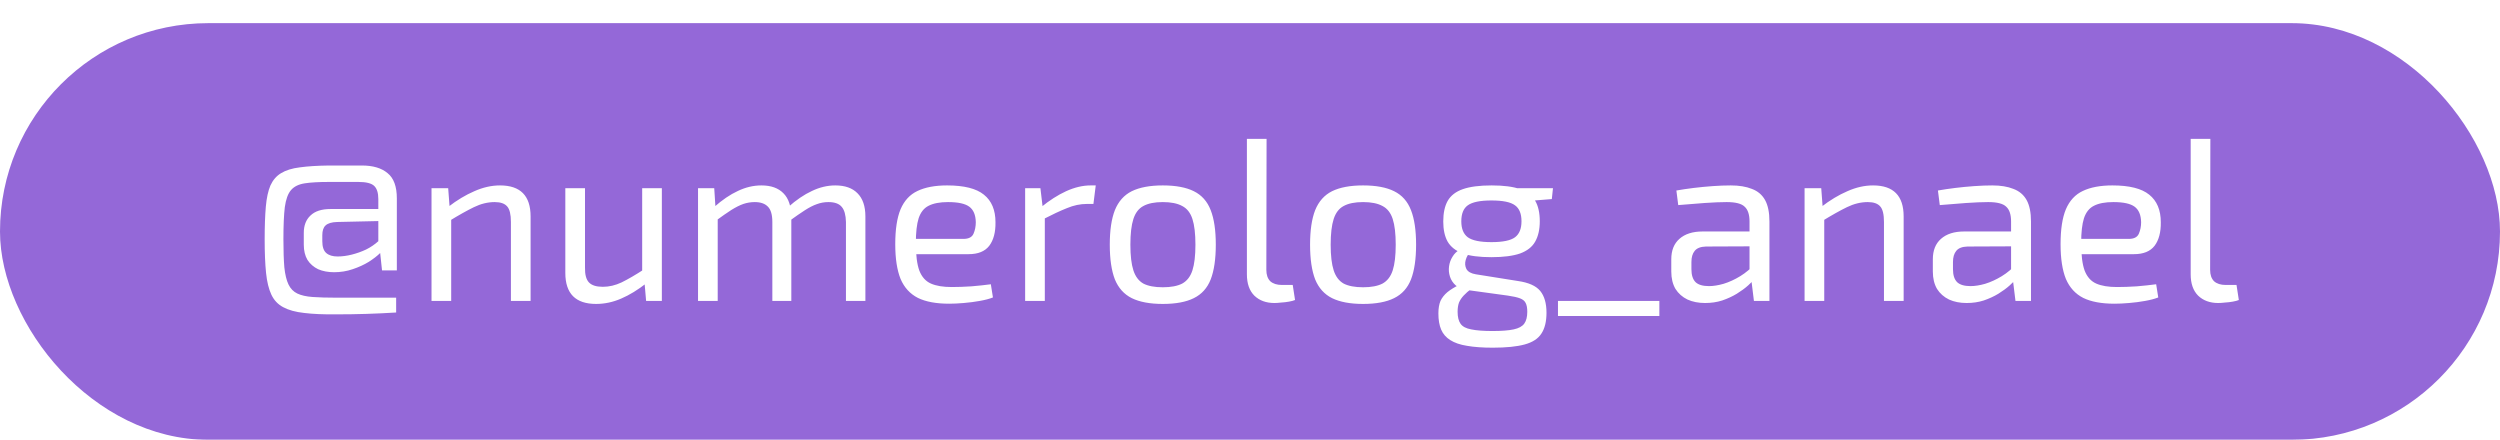 <?xml version="1.0" encoding="UTF-8"?> <svg xmlns="http://www.w3.org/2000/svg" width="216" height="38" viewBox="0 0 216 38" fill="none"> <g filter="url(#filter0_d_183_5)"> <rect width="216" height="36" rx="18" fill="#9468D8"></rect> </g> <path d="M31.267 14.3C32.227 14.3 32.967 14.52 33.487 14.96C34.02 15.387 34.287 16.113 34.287 17.14V23.36H33.007L32.847 21.86C32.607 22.1 32.281 22.353 31.867 22.62C31.454 22.873 30.987 23.087 30.467 23.26C29.96 23.433 29.427 23.52 28.867 23.52C28.347 23.52 27.887 23.433 27.487 23.26C27.101 23.073 26.794 22.807 26.567 22.46C26.354 22.1 26.247 21.66 26.247 21.14V20.12C26.247 19.48 26.441 18.98 26.827 18.62C27.214 18.247 27.787 18.06 28.547 18.06H32.687V17.2C32.687 16.667 32.567 16.287 32.327 16.06C32.087 15.833 31.634 15.72 30.967 15.72H28.407C27.541 15.72 26.847 15.76 26.327 15.84C25.807 15.92 25.414 16.113 25.147 16.42C24.881 16.727 24.701 17.22 24.607 17.9C24.527 18.567 24.487 19.493 24.487 20.68C24.487 21.653 24.514 22.46 24.567 23.1C24.634 23.727 24.754 24.22 24.927 24.58C25.101 24.94 25.354 25.2 25.687 25.36C26.02 25.52 26.46 25.62 27.007 25.66C27.567 25.7 28.254 25.72 29.067 25.72H34.227V27C33.374 27.053 32.52 27.093 31.667 27.12C30.814 27.147 29.954 27.16 29.087 27.16C27.967 27.173 27.034 27.133 26.287 27.04C25.541 26.96 24.934 26.793 24.467 26.54C24.014 26.3 23.674 25.94 23.447 25.46C23.221 24.98 23.067 24.353 22.987 23.58C22.907 22.793 22.867 21.827 22.867 20.68C22.867 19.56 22.901 18.62 22.967 17.86C23.034 17.1 23.167 16.487 23.367 16.02C23.581 15.553 23.887 15.2 24.287 14.96C24.701 14.707 25.241 14.54 25.907 14.46C26.574 14.367 27.407 14.313 28.407 14.3H31.267ZM32.687 19.1L29.127 19.18C28.66 19.193 28.327 19.293 28.127 19.48C27.941 19.653 27.847 19.933 27.847 20.32V20.84C27.847 21.32 27.96 21.66 28.187 21.86C28.414 22.06 28.741 22.16 29.167 22.16C29.554 22.16 29.96 22.107 30.387 22C30.814 21.893 31.227 21.747 31.627 21.56C32.027 21.36 32.38 21.12 32.687 20.84V19.1ZM43.203 16.02C44.963 16.02 45.843 16.913 45.843 18.7V26H44.143V19.18C44.143 18.527 44.036 18.08 43.823 17.84C43.609 17.587 43.249 17.46 42.743 17.46C42.143 17.46 41.543 17.607 40.943 17.9C40.343 18.193 39.629 18.593 38.803 19.1L38.723 17.88C39.483 17.293 40.236 16.84 40.983 16.52C41.729 16.187 42.469 16.02 43.203 16.02ZM38.723 16.26L38.863 18.12L38.983 18.42V26H37.283V16.26H38.723ZM50.544 16.26V23.1C50.53 23.713 50.644 24.147 50.884 24.4C51.124 24.653 51.524 24.78 52.084 24.78C52.63 24.78 53.17 24.653 53.704 24.4C54.25 24.133 54.904 23.753 55.664 23.26L55.884 24.44C55.124 25.04 54.384 25.493 53.664 25.8C52.957 26.107 52.237 26.26 51.504 26.26C49.73 26.26 48.844 25.367 48.844 23.58V16.26H50.544ZM57.184 16.26V26H55.824L55.664 24.16L55.484 23.86V16.26H57.184ZM72.17 16.02C73.01 16.02 73.65 16.247 74.09 16.7C74.543 17.153 74.77 17.82 74.77 18.7V26H73.09V19.18C73.077 18.58 72.957 18.147 72.73 17.88C72.503 17.6 72.117 17.46 71.57 17.46C71.223 17.46 70.89 17.52 70.57 17.64C70.263 17.747 69.923 17.92 69.55 18.16C69.177 18.4 68.723 18.713 68.19 19.1L68.09 17.9C68.797 17.273 69.483 16.807 70.15 16.5C70.817 16.18 71.49 16.02 72.17 16.02ZM61.71 16.26L61.83 18.12L62.01 18.42V26H60.31V16.26H61.71ZM65.79 16.02C66.617 16.02 67.25 16.247 67.69 16.7C68.13 17.14 68.357 17.807 68.37 18.7V26H66.73V19.18C66.73 18.553 66.603 18.113 66.35 17.86C66.097 17.593 65.717 17.46 65.21 17.46C64.877 17.46 64.55 17.513 64.23 17.62C63.923 17.727 63.577 17.9 63.19 18.14C62.817 18.38 62.357 18.7 61.81 19.1L61.69 17.9C62.397 17.273 63.083 16.807 63.75 16.5C64.417 16.18 65.097 16.02 65.79 16.02ZM81.829 16.02C83.296 16.02 84.356 16.287 85.01 16.82C85.676 17.353 86.01 18.147 86.01 19.2C86.023 20.067 85.843 20.747 85.469 21.24C85.096 21.72 84.503 21.96 83.689 21.96H78.01V20.64H83.249C83.689 20.64 83.976 20.493 84.109 20.2C84.243 19.893 84.309 19.56 84.309 19.2C84.296 18.573 84.109 18.127 83.749 17.86C83.389 17.593 82.776 17.46 81.909 17.46C81.203 17.46 80.643 17.567 80.23 17.78C79.829 17.98 79.543 18.34 79.37 18.86C79.21 19.367 79.129 20.08 79.129 21C79.129 22.04 79.23 22.833 79.43 23.38C79.643 23.927 79.976 24.3 80.43 24.5C80.883 24.7 81.483 24.8 82.23 24.8C82.749 24.8 83.316 24.78 83.93 24.74C84.556 24.687 85.116 24.627 85.609 24.56L85.79 25.7C85.483 25.82 85.103 25.92 84.65 26C84.21 26.08 83.749 26.14 83.269 26.18C82.803 26.22 82.383 26.24 82.01 26.24C80.889 26.24 79.99 26.073 79.309 25.74C78.629 25.393 78.129 24.847 77.809 24.1C77.503 23.34 77.35 22.34 77.35 21.1C77.35 19.82 77.503 18.813 77.809 18.08C78.129 17.333 78.616 16.807 79.269 16.5C79.936 16.18 80.79 16.02 81.829 16.02ZM89.892 16.26L90.112 18.12L90.272 18.42V26H88.572V16.26H89.892ZM94.672 16.02L94.472 17.62H93.912C93.338 17.62 92.765 17.74 92.192 17.98C91.618 18.207 90.918 18.533 90.092 18.96L89.952 17.9C90.672 17.313 91.392 16.853 92.112 16.52C92.845 16.187 93.552 16.02 94.232 16.02H94.672ZM100.465 16.02C101.585 16.02 102.478 16.187 103.145 16.52C103.825 16.853 104.312 17.4 104.605 18.16C104.898 18.907 105.045 19.9 105.045 21.14C105.045 22.38 104.898 23.38 104.605 24.14C104.312 24.887 103.825 25.427 103.145 25.76C102.478 26.093 101.585 26.26 100.465 26.26C99.359 26.26 98.465 26.093 97.785 25.76C97.118 25.427 96.632 24.887 96.325 24.14C96.032 23.38 95.885 22.38 95.885 21.14C95.885 19.9 96.032 18.907 96.325 18.16C96.632 17.4 97.118 16.853 97.785 16.52C98.465 16.187 99.359 16.02 100.465 16.02ZM100.465 17.46C99.758 17.46 99.198 17.573 98.785 17.8C98.385 18.013 98.099 18.387 97.925 18.92C97.752 19.453 97.665 20.193 97.665 21.14C97.665 22.087 97.752 22.827 97.925 23.36C98.099 23.893 98.385 24.273 98.785 24.5C99.198 24.713 99.758 24.82 100.465 24.82C101.172 24.82 101.732 24.713 102.145 24.5C102.558 24.273 102.852 23.893 103.025 23.36C103.198 22.827 103.285 22.087 103.285 21.14C103.285 20.193 103.198 19.453 103.025 18.92C102.852 18.387 102.558 18.013 102.145 17.8C101.732 17.573 101.172 17.46 100.465 17.46ZM109.432 12L109.412 23.32C109.412 23.747 109.526 24.073 109.752 24.3C109.992 24.513 110.326 24.62 110.752 24.62H111.692L111.892 25.92C111.772 25.973 111.599 26.02 111.372 26.06C111.159 26.1 110.932 26.127 110.692 26.14C110.466 26.167 110.272 26.18 110.112 26.18C109.392 26.18 108.812 25.967 108.372 25.54C107.946 25.113 107.732 24.5 107.732 23.7V12H109.432ZM117.77 16.02C118.89 16.02 119.783 16.187 120.45 16.52C121.13 16.853 121.617 17.4 121.91 18.16C122.203 18.907 122.35 19.9 122.35 21.14C122.35 22.38 122.203 23.38 121.91 24.14C121.617 24.887 121.13 25.427 120.45 25.76C119.783 26.093 118.89 26.26 117.77 26.26C116.663 26.26 115.77 26.093 115.09 25.76C114.423 25.427 113.937 24.887 113.63 24.14C113.337 23.38 113.19 22.38 113.19 21.14C113.19 19.9 113.337 18.907 113.63 18.16C113.937 17.4 114.423 16.853 115.09 16.52C115.77 16.187 116.663 16.02 117.77 16.02ZM117.77 17.46C117.063 17.46 116.503 17.573 116.09 17.8C115.69 18.013 115.403 18.387 115.23 18.92C115.057 19.453 114.97 20.193 114.97 21.14C114.97 22.087 115.057 22.827 115.23 23.36C115.403 23.893 115.69 24.273 116.09 24.5C116.503 24.713 117.063 24.82 117.77 24.82C118.477 24.82 119.037 24.713 119.45 24.5C119.863 24.273 120.157 23.893 120.33 23.36C120.503 22.827 120.59 22.087 120.59 21.14C120.59 20.193 120.503 19.453 120.33 18.92C120.157 18.387 119.863 18.013 119.45 17.8C119.037 17.573 118.477 17.46 117.77 17.46ZM128.877 16.02C129.917 16.02 130.737 16.127 131.337 16.34C131.95 16.553 132.384 16.887 132.637 17.34C132.904 17.793 133.037 18.387 133.037 19.12C133.037 19.827 132.904 20.413 132.637 20.88C132.384 21.333 131.95 21.673 131.337 21.9C130.724 22.113 129.897 22.22 128.857 22.22C127.817 22.22 126.99 22.113 126.377 21.9C125.777 21.673 125.344 21.333 125.077 20.88C124.824 20.427 124.697 19.847 124.697 19.14C124.697 18.407 124.824 17.813 125.077 17.36C125.344 16.893 125.784 16.553 126.397 16.34C127.01 16.127 127.837 16.02 128.877 16.02ZM128.857 17.32C127.884 17.32 127.204 17.46 126.817 17.74C126.444 18.007 126.257 18.467 126.257 19.12C126.257 19.76 126.444 20.22 126.817 20.5C127.204 20.78 127.884 20.92 128.857 20.92C129.844 20.92 130.524 20.78 130.897 20.5C131.27 20.22 131.457 19.76 131.457 19.12C131.457 18.467 131.27 18.007 130.897 17.74C130.524 17.46 129.844 17.32 128.857 17.32ZM134.177 16.26L134.077 17.2L131.597 17.4L130.897 16.26H134.177ZM126.117 21.58L127.097 21.72C126.87 21.92 126.717 22.167 126.637 22.46C126.557 22.74 126.577 23 126.697 23.24C126.83 23.48 127.104 23.633 127.517 23.7L131.157 24.28C132.077 24.413 132.717 24.7 133.077 25.14C133.437 25.58 133.617 26.207 133.617 27.02C133.617 27.78 133.47 28.38 133.177 28.82C132.897 29.26 132.417 29.573 131.737 29.76C131.057 29.947 130.137 30.04 128.977 30.04C128.097 30.04 127.357 29.987 126.757 29.88C126.157 29.787 125.67 29.62 125.297 29.38C124.937 29.153 124.677 28.853 124.517 28.48C124.357 28.107 124.277 27.64 124.277 27.08C124.277 26.653 124.337 26.293 124.457 26C124.59 25.72 124.79 25.467 125.057 25.24C125.337 25.013 125.697 24.793 126.137 24.58L127.337 23.92L128.117 24.2L127.137 24.94C126.87 25.14 126.644 25.34 126.457 25.54C126.284 25.727 126.15 25.927 126.057 26.14C125.977 26.367 125.937 26.633 125.937 26.94C125.937 27.393 126.024 27.74 126.197 27.98C126.37 28.22 126.677 28.38 127.117 28.46C127.557 28.553 128.17 28.6 128.957 28.6C129.744 28.6 130.35 28.553 130.777 28.46C131.217 28.367 131.524 28.2 131.697 27.96C131.87 27.72 131.957 27.38 131.957 26.94C131.957 26.607 131.91 26.353 131.817 26.18C131.737 26.007 131.577 25.873 131.337 25.78C131.097 25.687 130.744 25.607 130.277 25.54L126.777 25.06C126.364 25.007 126.03 24.873 125.777 24.66C125.537 24.447 125.37 24.193 125.277 23.9C125.184 23.607 125.157 23.313 125.197 23.02C125.237 22.713 125.337 22.433 125.497 22.18C125.657 21.913 125.864 21.713 126.117 21.58ZM143.369 26V27.3H134.609V26H143.369ZM149.539 16.02C150.259 16.02 150.866 16.12 151.359 16.32C151.866 16.507 152.246 16.827 152.499 17.28C152.752 17.733 152.879 18.353 152.879 19.14V26H151.539L151.279 23.88L151.159 23.66V19.14C151.159 18.54 151.019 18.113 150.739 17.86C150.472 17.593 149.952 17.46 149.179 17.46C148.672 17.46 148.032 17.487 147.259 17.54C146.499 17.593 145.746 17.653 144.999 17.72L144.839 16.46C145.292 16.38 145.786 16.307 146.319 16.24C146.866 16.173 147.419 16.12 147.979 16.08C148.539 16.04 149.059 16.02 149.539 16.02ZM152.079 20L152.059 21.28L147.399 21.3C146.932 21.313 146.606 21.44 146.419 21.68C146.232 21.907 146.139 22.227 146.139 22.64V23.26C146.139 23.767 146.259 24.14 146.499 24.38C146.739 24.607 147.126 24.72 147.659 24.72C148.032 24.72 148.452 24.653 148.919 24.52C149.399 24.373 149.879 24.153 150.359 23.86C150.839 23.567 151.279 23.193 151.679 22.74V24C151.532 24.187 151.319 24.407 151.039 24.66C150.772 24.9 150.446 25.14 150.059 25.38C149.686 25.607 149.266 25.8 148.799 25.96C148.346 26.107 147.852 26.18 147.319 26.18C146.746 26.18 146.239 26.08 145.799 25.88C145.359 25.667 145.012 25.36 144.759 24.96C144.519 24.547 144.399 24.047 144.399 23.46V22.4C144.399 21.64 144.632 21.053 145.099 20.64C145.579 20.213 146.246 20 147.099 20H152.079ZM161.835 16.02C163.595 16.02 164.475 16.913 164.475 18.7V26H162.775V19.18C162.775 18.527 162.669 18.08 162.455 17.84C162.242 17.587 161.882 17.46 161.375 17.46C160.775 17.46 160.175 17.607 159.575 17.9C158.975 18.193 158.262 18.593 157.435 19.1L157.355 17.88C158.115 17.293 158.869 16.84 159.615 16.52C160.362 16.187 161.102 16.02 161.835 16.02ZM157.355 16.26L157.495 18.12L157.615 18.42V26H155.915V16.26H157.355ZM172.137 16.02C172.857 16.02 173.463 16.12 173.957 16.32C174.463 16.507 174.843 16.827 175.097 17.28C175.35 17.733 175.477 18.353 175.477 19.14V26H174.137L173.877 23.88L173.757 23.66V19.14C173.757 18.54 173.617 18.113 173.337 17.86C173.07 17.593 172.55 17.46 171.777 17.46C171.27 17.46 170.63 17.487 169.857 17.54C169.097 17.593 168.343 17.653 167.597 17.72L167.437 16.46C167.89 16.38 168.383 16.307 168.917 16.24C169.463 16.173 170.017 16.12 170.577 16.08C171.137 16.04 171.657 16.02 172.137 16.02ZM174.677 20L174.657 21.28L169.997 21.3C169.53 21.313 169.203 21.44 169.017 21.68C168.83 21.907 168.737 22.227 168.737 22.64V23.26C168.737 23.767 168.857 24.14 169.097 24.38C169.337 24.607 169.723 24.72 170.257 24.72C170.63 24.72 171.05 24.653 171.517 24.52C171.997 24.373 172.477 24.153 172.957 23.86C173.437 23.567 173.877 23.193 174.277 22.74V24C174.13 24.187 173.917 24.407 173.637 24.66C173.37 24.9 173.043 25.14 172.657 25.38C172.283 25.607 171.863 25.8 171.397 25.96C170.943 26.107 170.45 26.18 169.917 26.18C169.343 26.18 168.837 26.08 168.397 25.88C167.957 25.667 167.61 25.36 167.357 24.96C167.117 24.547 166.997 24.047 166.997 23.46V22.4C166.997 21.64 167.23 21.053 167.697 20.64C168.177 20.213 168.843 20 169.697 20H174.677ZM182.513 16.02C183.98 16.02 185.04 16.287 185.693 16.82C186.36 17.353 186.693 18.147 186.693 19.2C186.706 20.067 186.526 20.747 186.153 21.24C185.78 21.72 185.186 21.96 184.373 21.96H178.693V20.64H183.933C184.373 20.64 184.66 20.493 184.793 20.2C184.926 19.893 184.993 19.56 184.993 19.2C184.98 18.573 184.793 18.127 184.433 17.86C184.073 17.593 183.46 17.46 182.593 17.46C181.886 17.46 181.326 17.567 180.913 17.78C180.513 17.98 180.226 18.34 180.053 18.86C179.893 19.367 179.813 20.08 179.813 21C179.813 22.04 179.913 22.833 180.113 23.38C180.326 23.927 180.66 24.3 181.113 24.5C181.566 24.7 182.166 24.8 182.913 24.8C183.433 24.8 184 24.78 184.613 24.74C185.24 24.687 185.8 24.627 186.293 24.56L186.473 25.7C186.166 25.82 185.786 25.92 185.333 26C184.893 26.08 184.433 26.14 183.953 26.18C183.486 26.22 183.066 26.24 182.693 26.24C181.573 26.24 180.673 26.073 179.993 25.74C179.313 25.393 178.813 24.847 178.493 24.1C178.186 23.34 178.033 22.34 178.033 21.1C178.033 19.82 178.186 18.813 178.493 18.08C178.813 17.333 179.3 16.807 179.953 16.5C180.62 16.18 181.473 16.02 182.513 16.02ZM190.975 12L190.955 23.32C190.955 23.747 191.069 24.073 191.295 24.3C191.535 24.513 191.869 24.62 192.295 24.62H193.235L193.435 25.92C193.315 25.973 193.142 26.02 192.915 26.06C192.702 26.1 192.475 26.127 192.235 26.14C192.009 26.167 191.815 26.18 191.655 26.18C190.935 26.18 190.355 25.967 189.915 25.54C189.489 25.113 189.275 24.5 189.275 23.7V12H190.975Z" fill="white"></path> <defs> <filter id="filter0_d_183_5" x="0" y="0" width="216" height="38" filterUnits="userSpaceOnUse" color-interpolation-filters="sRGB"> <feFlood flood-opacity="0" result="BackgroundImageFix"></feFlood> <feColorMatrix in="SourceAlpha" type="matrix" values="0 0 0 0 0 0 0 0 0 0 0 0 0 0 0 0 0 0 127 0" result="hardAlpha"></feColorMatrix> <feOffset dy="2"></feOffset> <feComposite in2="hardAlpha" operator="out"></feComposite> <feColorMatrix type="matrix" values="0 0 0 0 0.383 0 0 0 0 0.213 0 0 0 0 0.646 0 0 0 1 0"></feColorMatrix> <feBlend mode="normal" in2="BackgroundImageFix" result="effect1_dropShadow_183_5"></feBlend> <feBlend mode="normal" in="SourceGraphic" in2="effect1_dropShadow_183_5" result="shape"></feBlend> </filter> </defs> </svg> 
